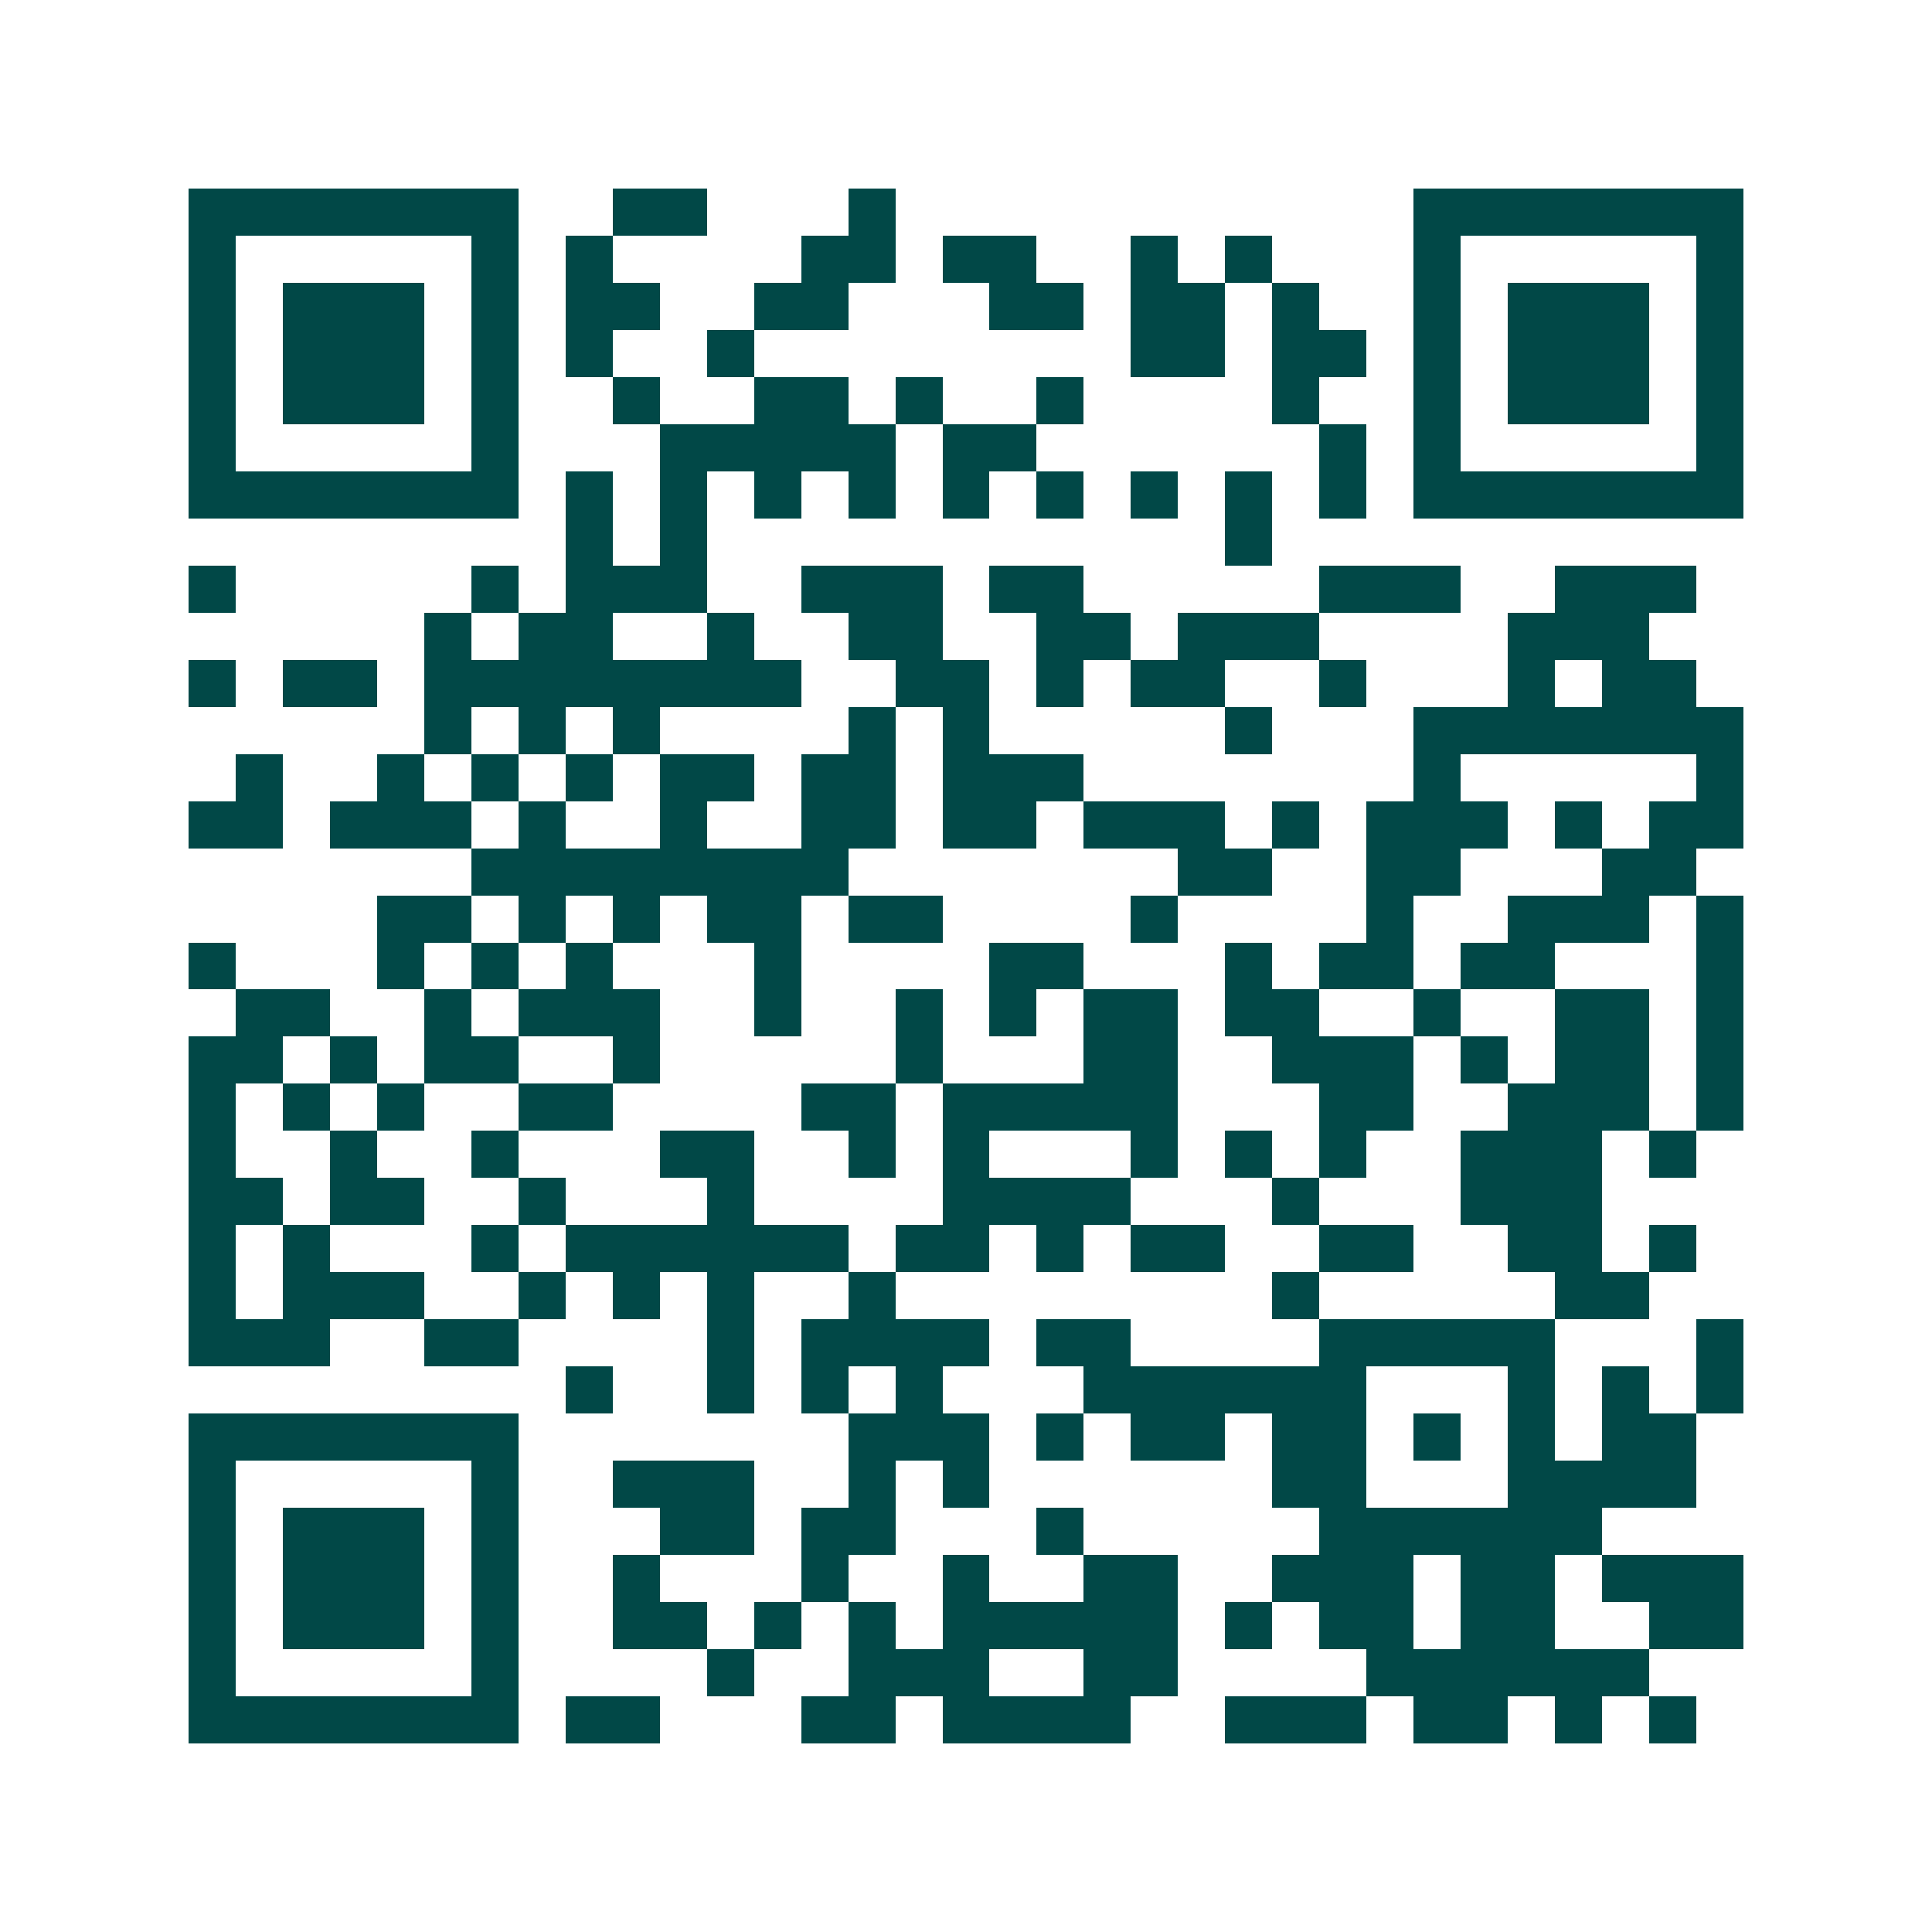 <svg xmlns="http://www.w3.org/2000/svg" width="200" height="200" viewBox="0 0 41 41" shape-rendering="crispEdges"><path fill="#ffffff" d="M0 0h41v41H0z"/><path stroke="#014847" d="M4 4.5h7m2 0h2m3 0h1m11 0h7M4 5.5h1m5 0h1m1 0h1m4 0h2m1 0h2m2 0h1m1 0h1m3 0h1m5 0h1M4 6.5h1m1 0h3m1 0h1m1 0h2m2 0h2m3 0h2m1 0h2m1 0h1m2 0h1m1 0h3m1 0h1M4 7.5h1m1 0h3m1 0h1m1 0h1m2 0h1m8 0h2m1 0h2m1 0h1m1 0h3m1 0h1M4 8.5h1m1 0h3m1 0h1m2 0h1m2 0h2m1 0h1m2 0h1m4 0h1m2 0h1m1 0h3m1 0h1M4 9.5h1m5 0h1m3 0h5m1 0h2m6 0h1m1 0h1m5 0h1M4 10.5h7m1 0h1m1 0h1m1 0h1m1 0h1m1 0h1m1 0h1m1 0h1m1 0h1m1 0h1m1 0h7M12 11.5h1m1 0h1m11 0h1M4 12.5h1m5 0h1m1 0h3m2 0h3m1 0h2m5 0h3m2 0h3M9 13.5h1m1 0h2m2 0h1m2 0h2m2 0h2m1 0h3m4 0h3M4 14.5h1m1 0h2m1 0h8m2 0h2m1 0h1m1 0h2m2 0h1m3 0h1m1 0h2M9 15.5h1m1 0h1m1 0h1m4 0h1m1 0h1m5 0h1m3 0h7M5 16.5h1m2 0h1m1 0h1m1 0h1m1 0h2m1 0h2m1 0h3m7 0h1m5 0h1M4 17.5h2m1 0h3m1 0h1m2 0h1m2 0h2m1 0h2m1 0h3m1 0h1m1 0h3m1 0h1m1 0h2M10 18.5h8m7 0h2m2 0h2m3 0h2M8 19.5h2m1 0h1m1 0h1m1 0h2m1 0h2m4 0h1m4 0h1m2 0h3m1 0h1M4 20.5h1m3 0h1m1 0h1m1 0h1m3 0h1m4 0h2m3 0h1m1 0h2m1 0h2m3 0h1M5 21.5h2m2 0h1m1 0h3m2 0h1m2 0h1m1 0h1m1 0h2m1 0h2m2 0h1m2 0h2m1 0h1M4 22.5h2m1 0h1m1 0h2m2 0h1m5 0h1m3 0h2m2 0h3m1 0h1m1 0h2m1 0h1M4 23.5h1m1 0h1m1 0h1m2 0h2m4 0h2m1 0h5m3 0h2m2 0h3m1 0h1M4 24.5h1m2 0h1m2 0h1m3 0h2m2 0h1m1 0h1m3 0h1m1 0h1m1 0h1m2 0h3m1 0h1M4 25.5h2m1 0h2m2 0h1m3 0h1m4 0h4m3 0h1m3 0h3M4 26.5h1m1 0h1m3 0h1m1 0h6m1 0h2m1 0h1m1 0h2m2 0h2m2 0h2m1 0h1M4 27.5h1m1 0h3m2 0h1m1 0h1m1 0h1m2 0h1m8 0h1m5 0h2M4 28.5h3m2 0h2m4 0h1m1 0h4m1 0h2m4 0h5m3 0h1M12 29.5h1m2 0h1m1 0h1m1 0h1m3 0h6m3 0h1m1 0h1m1 0h1M4 30.5h7m7 0h3m1 0h1m1 0h2m1 0h2m1 0h1m1 0h1m1 0h2M4 31.5h1m5 0h1m2 0h3m2 0h1m1 0h1m6 0h2m3 0h4M4 32.5h1m1 0h3m1 0h1m3 0h2m1 0h2m3 0h1m5 0h6M4 33.5h1m1 0h3m1 0h1m2 0h1m3 0h1m2 0h1m2 0h2m2 0h3m1 0h2m1 0h3M4 34.5h1m1 0h3m1 0h1m2 0h2m1 0h1m1 0h1m1 0h5m1 0h1m1 0h2m1 0h2m2 0h2M4 35.5h1m5 0h1m4 0h1m2 0h3m2 0h2m4 0h6M4 36.5h7m1 0h2m3 0h2m1 0h4m2 0h3m1 0h2m1 0h1m1 0h1"/></svg>

